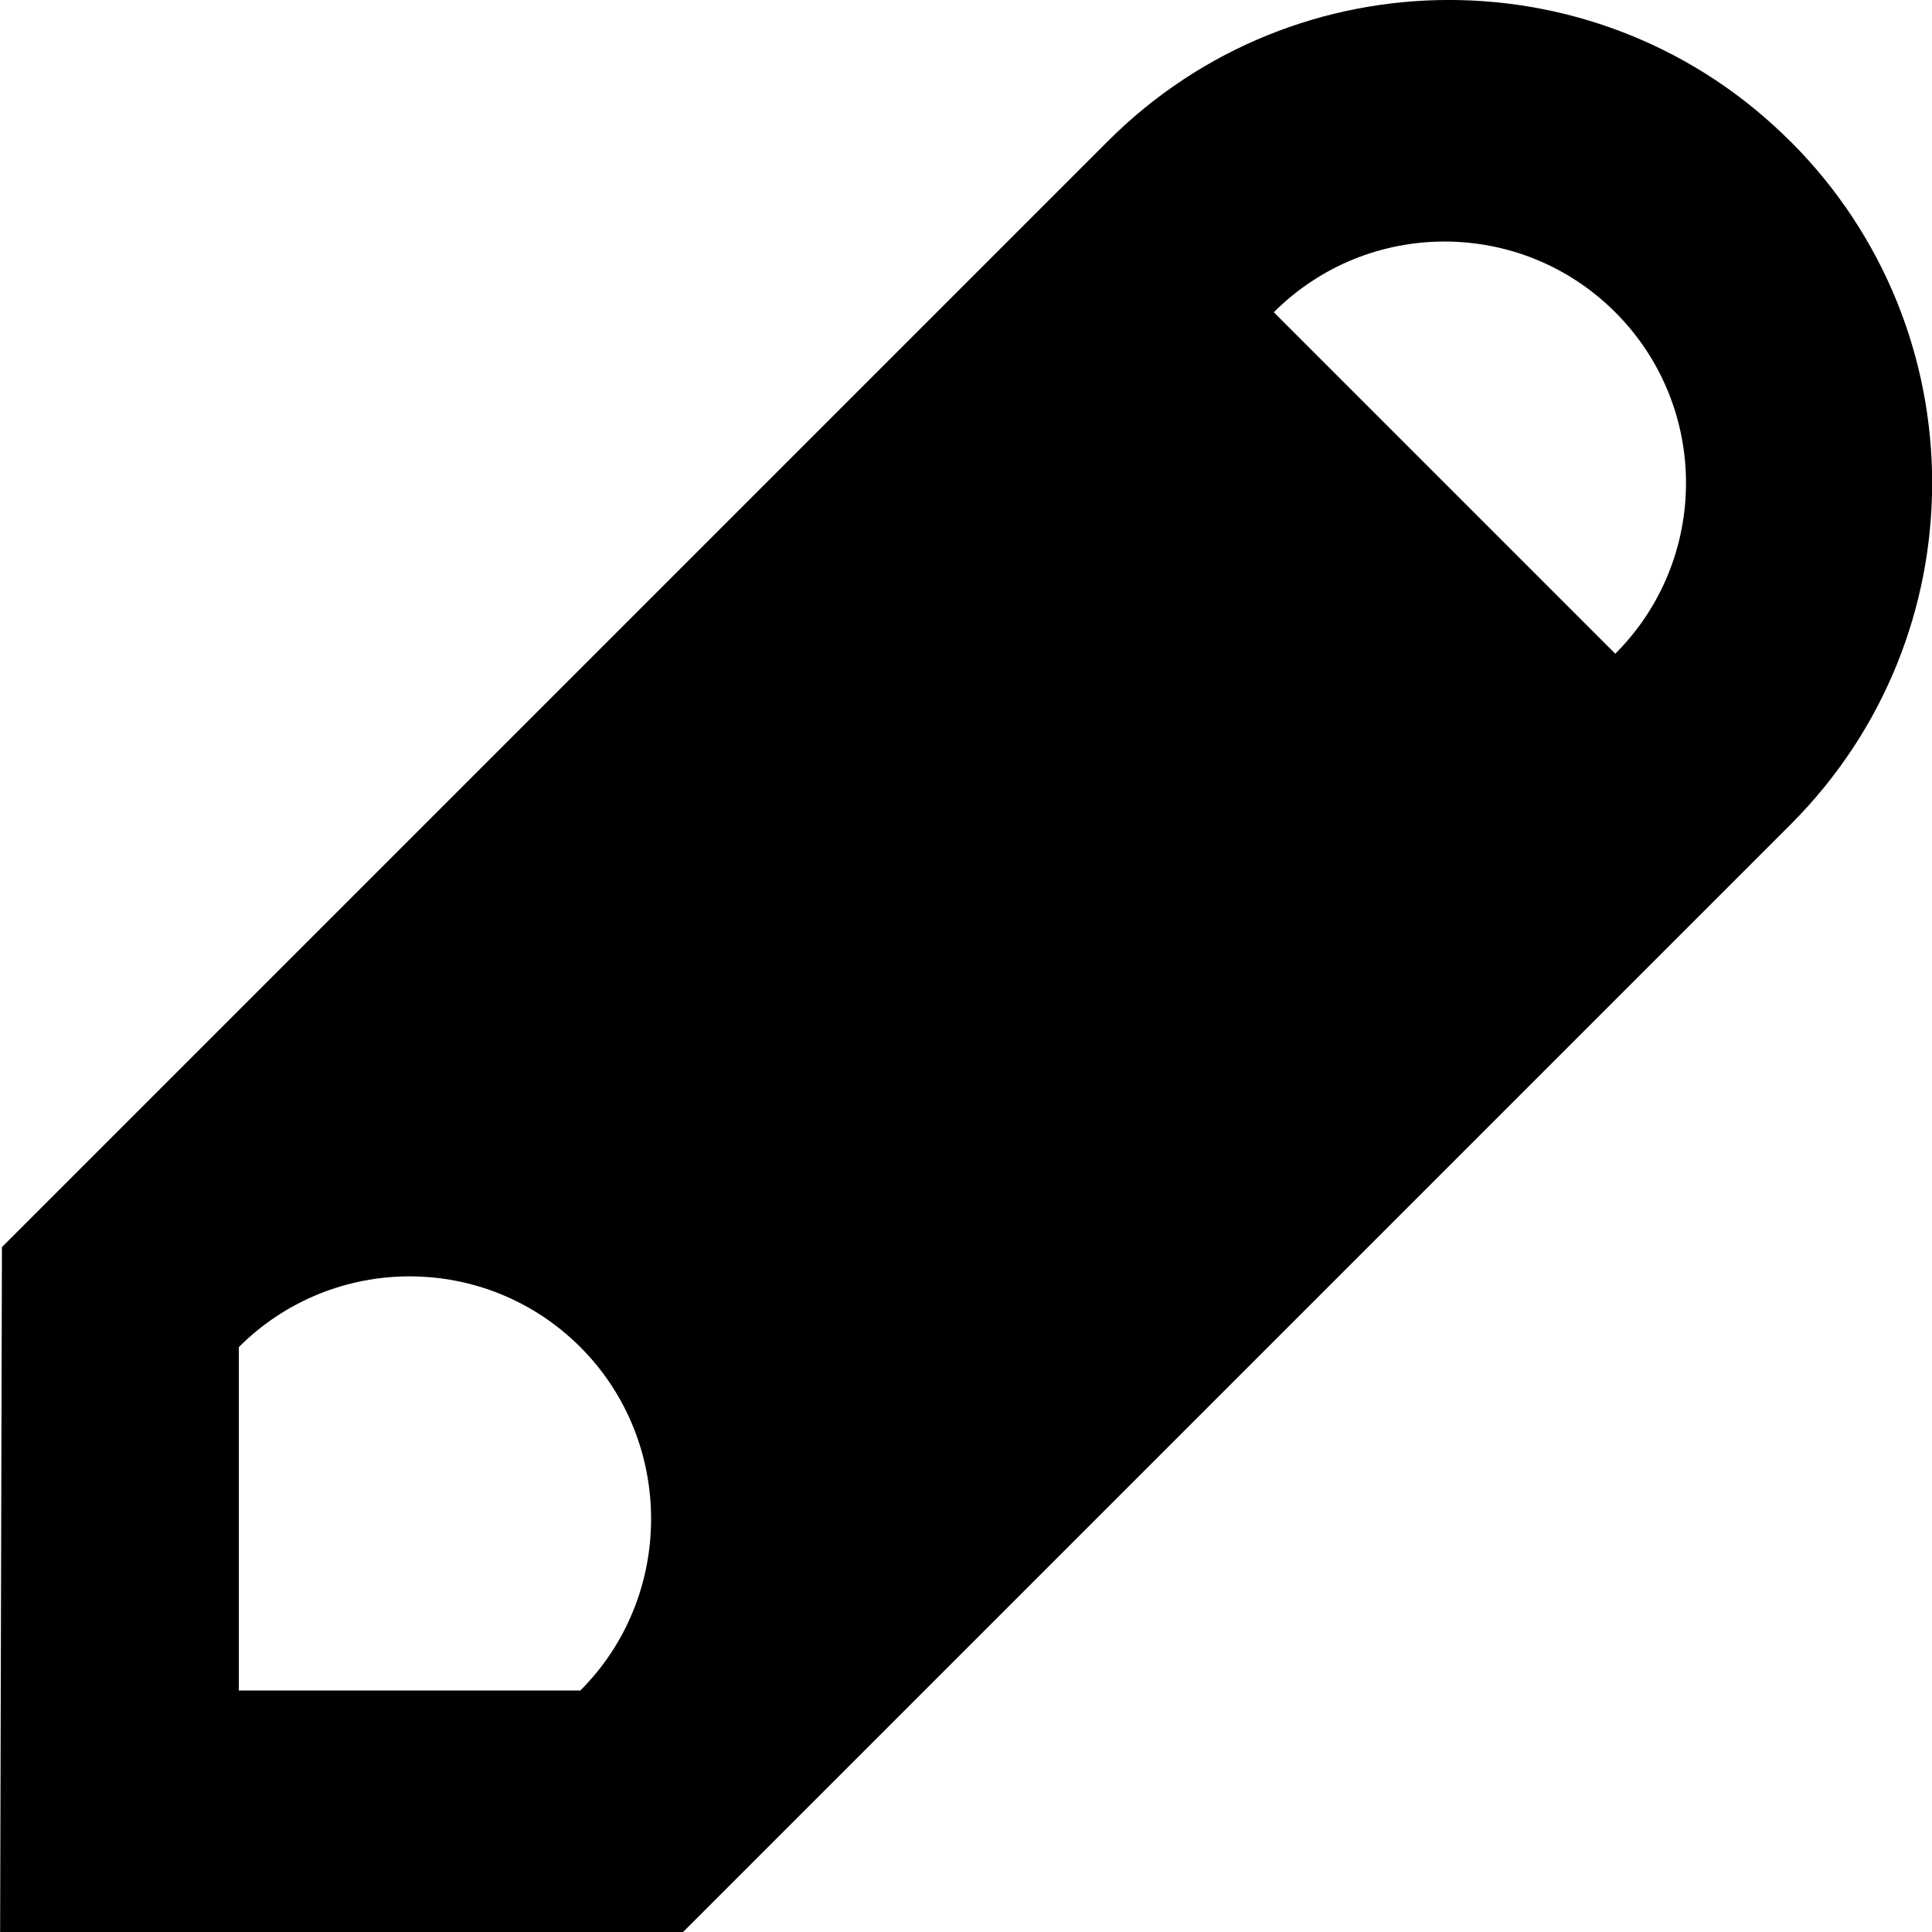 <?xml version="1.0" encoding="utf-8"?>
<!-- Generated by IcoMoon.io -->
<!DOCTYPE svg PUBLIC "-//W3C//DTD SVG 1.1//EN" "http://www.w3.org/Graphics/SVG/1.1/DTD/svg11.dtd">
<svg version="1.1" xmlns="http://www.w3.org/2000/svg" xmlns:xlink="http://www.w3.org/1999/xlink" width="16" height="16" viewBox="0 0 16 16">
<path fill="#000" d="M14.828 1.172c-1.56-1.563-4.096-1.563-5.656 0l-9.156 9.156-0.015 5.672h5.656l9.172-9.172c1.563-1.563 1.563-4.093 0-5.656zM4.806 14h-2.828v-2.844c0.781-0.781 2.047-0.781 2.828 0s0.782 2.063 0 2.844zM13.377 5.414l-2.828-2.828c0.781-0.781 2.047-0.781 2.828 0s0.781 2.047 0 2.828z"></path>
</svg>
